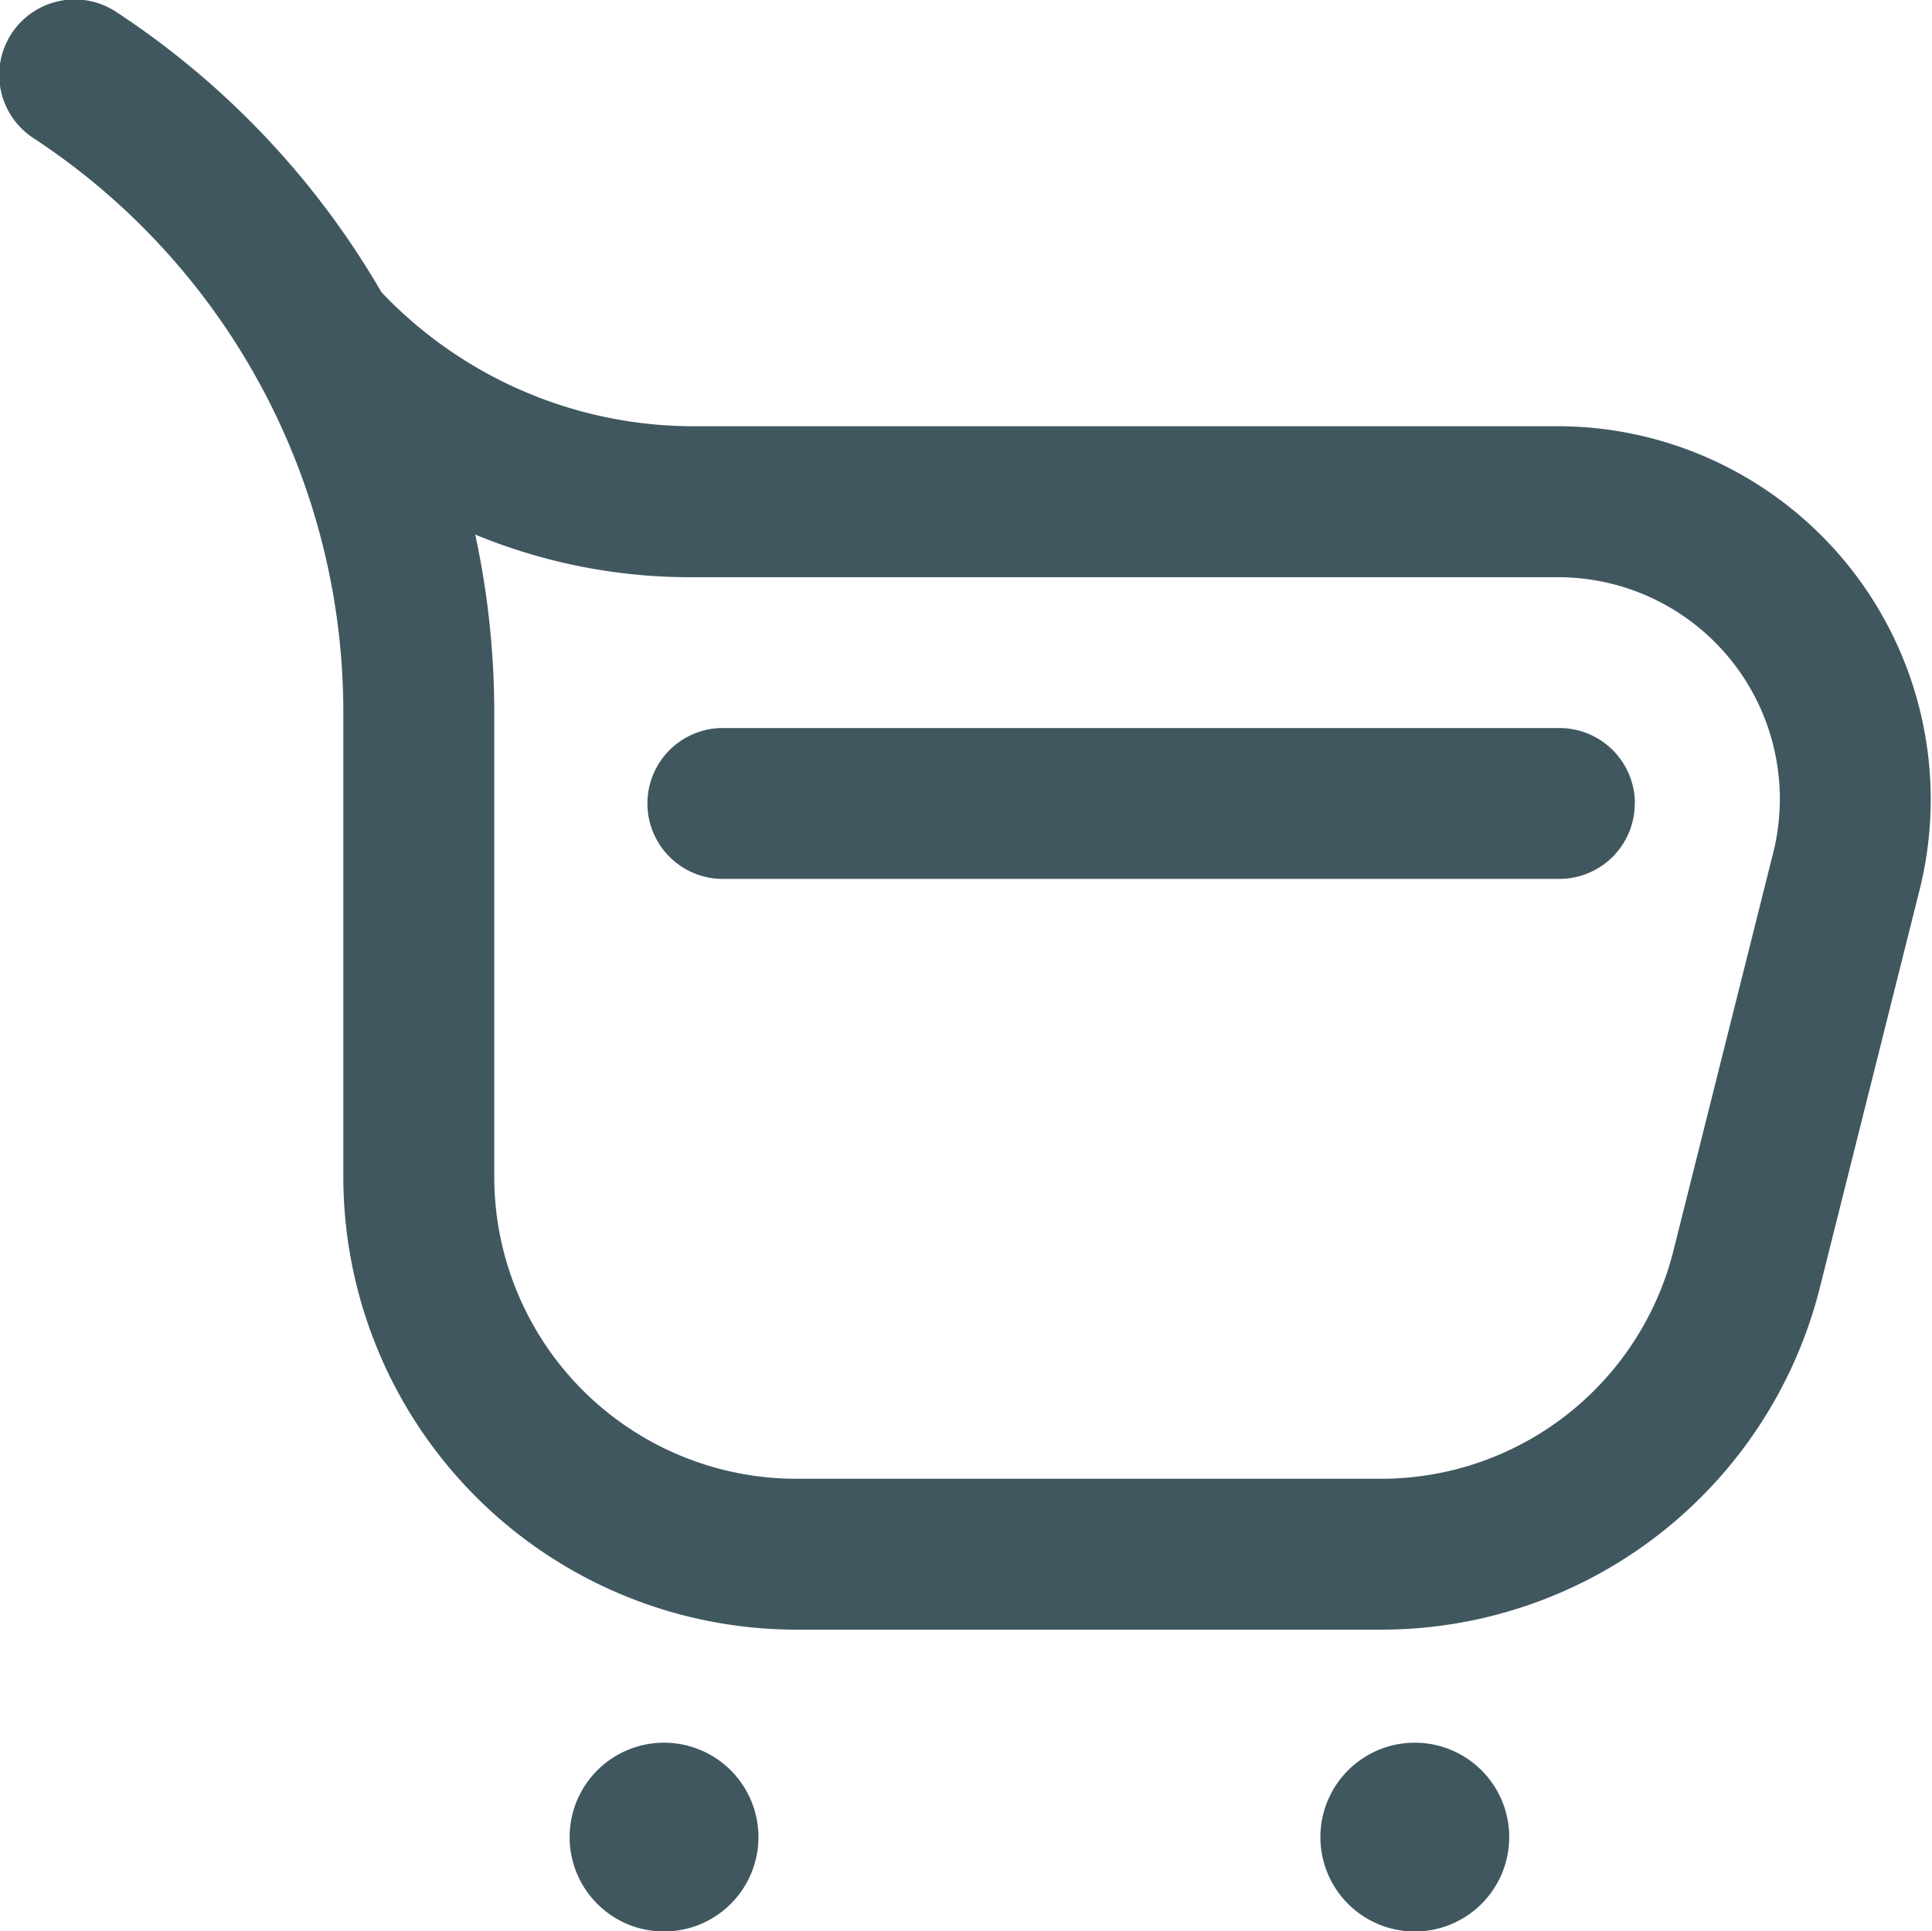 <svg xmlns="http://www.w3.org/2000/svg" width="34.789" height="34.782" viewBox="0 0 34.789 34.782">
  <path id="_3884559" data-name="3884559" d="M24.863,29.393H14.334a8.161,8.161,0,0,1-8.152-8.152V12.885A12.36,12.36,0,0,0,.611,2.538,1.359,1.359,0,1,1,2.107.269,15.1,15.1,0,0,1,6.869,5.308a7.755,7.755,0,0,0,5.563,2.413H28.078a6.721,6.721,0,0,1,6.494,8.324l-1.8,7.179A8.142,8.142,0,0,1,24.863,29.393ZM8.557,9.671A15.181,15.181,0,0,1,8.9,12.885v8.356a5.441,5.441,0,0,0,5.435,5.435H24.863a5.428,5.428,0,0,0,5.271-4.112l1.8-7.179a3.993,3.993,0,0,0-3.858-4.945H12.432a10.13,10.13,0,0,1-3.875-.768Zm5.1,23.458a1.7,1.7,0,1,0-1.7,1.7,1.7,1.7,0,0,0,1.7-1.7Zm13.519,0a1.7,1.7,0,1,0-1.7,1.7,1.7,1.7,0,0,0,1.7-1.7Zm2.263-18.614a1.359,1.359,0,0,0-1.359-1.359h-15.1a1.359,1.359,0,0,0,0,2.717h15.1A1.359,1.359,0,0,0,29.437,14.515Z" transform="translate(0 -0.045)" fill="#405760"/>
</svg>
